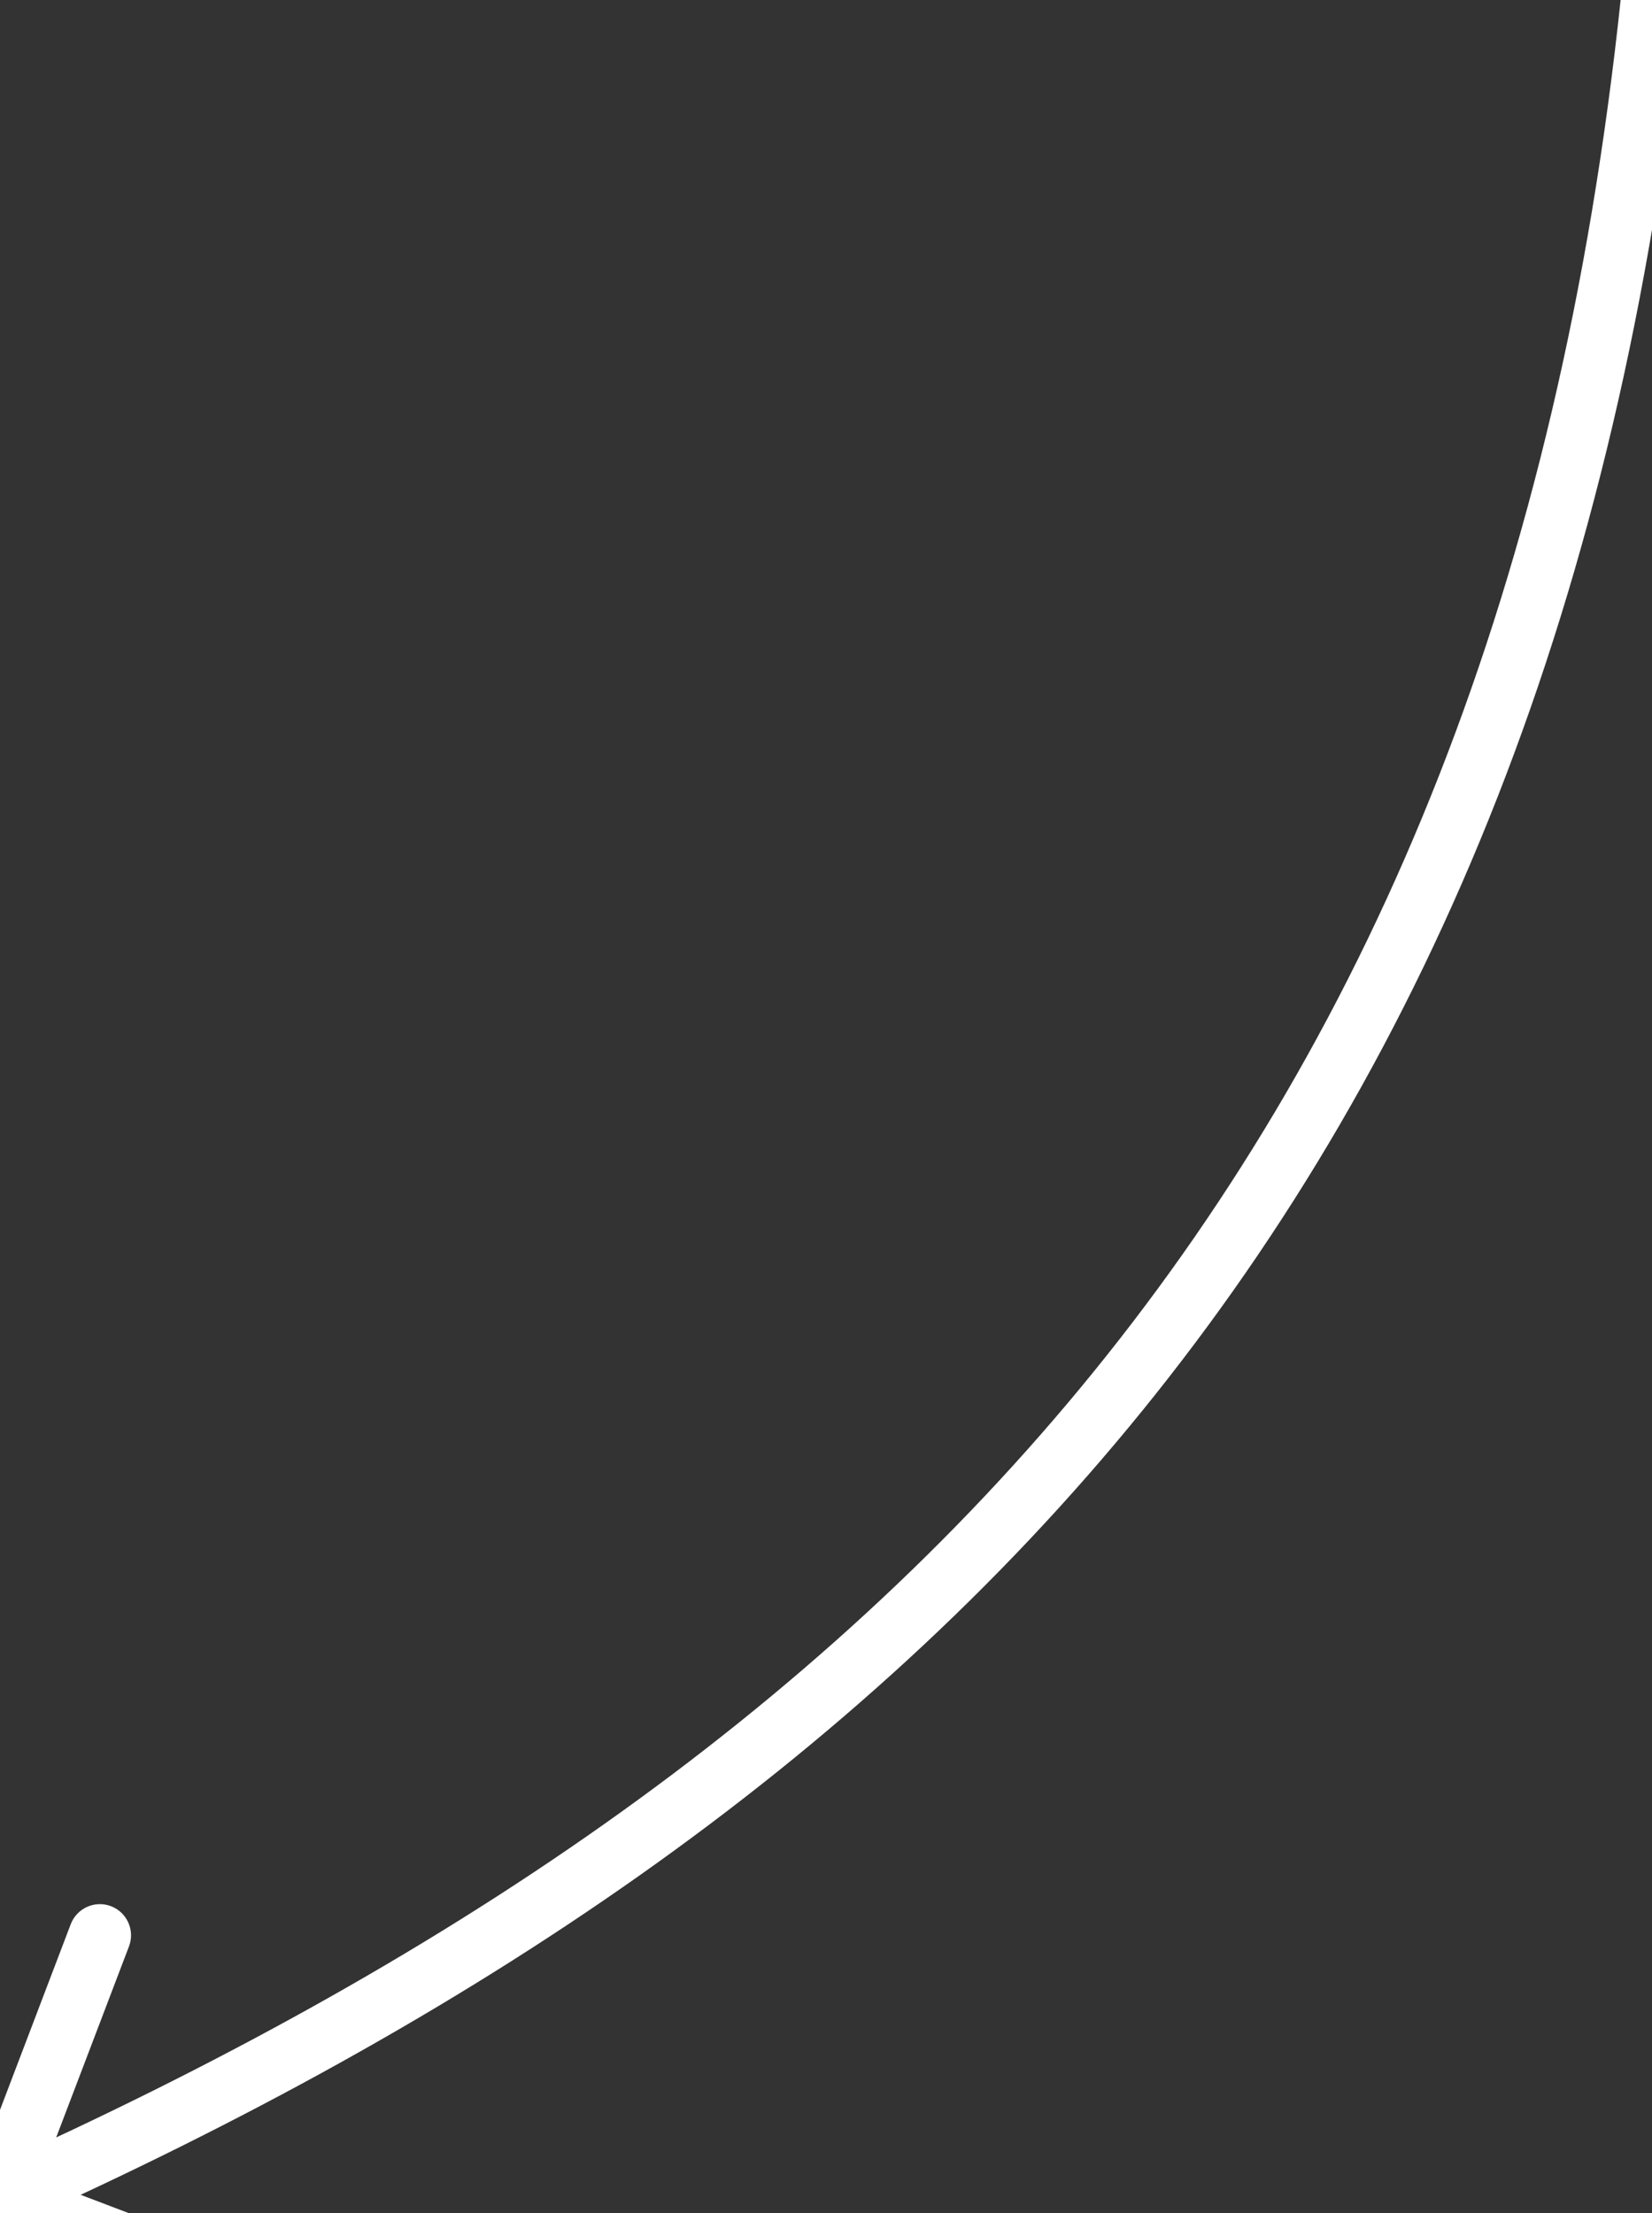 <svg width="53" height="71" viewBox="0 0 53 71" fill="none" xmlns="http://www.w3.org/2000/svg">
<rect x="0" y="0" width="53" height="71" fill="#333333" stroke="none"/>
<path d="M-0.934 70.144C-1.131 70.66 -0.872 71.238 -0.356 71.434L8.054 74.638C8.57 74.835 9.148 74.576 9.345 74.06C9.541 73.544 9.282 72.966 8.766 72.769L1.29 69.921L4.138 62.446C4.335 61.929 4.076 61.352 3.56 61.155C3.044 60.959 2.466 61.218 2.269 61.734L-0.934 70.144ZM52.005 -0.105C50.023 18.731 44.085 32.916 35.098 43.995C26.104 55.084 14.003 63.127 -0.409 69.588L0.409 71.412C14.997 64.873 27.396 56.666 36.652 45.255C45.915 33.834 51.977 19.269 53.995 0.105L52.005 -0.105Z" fill="white"/>
</svg>
